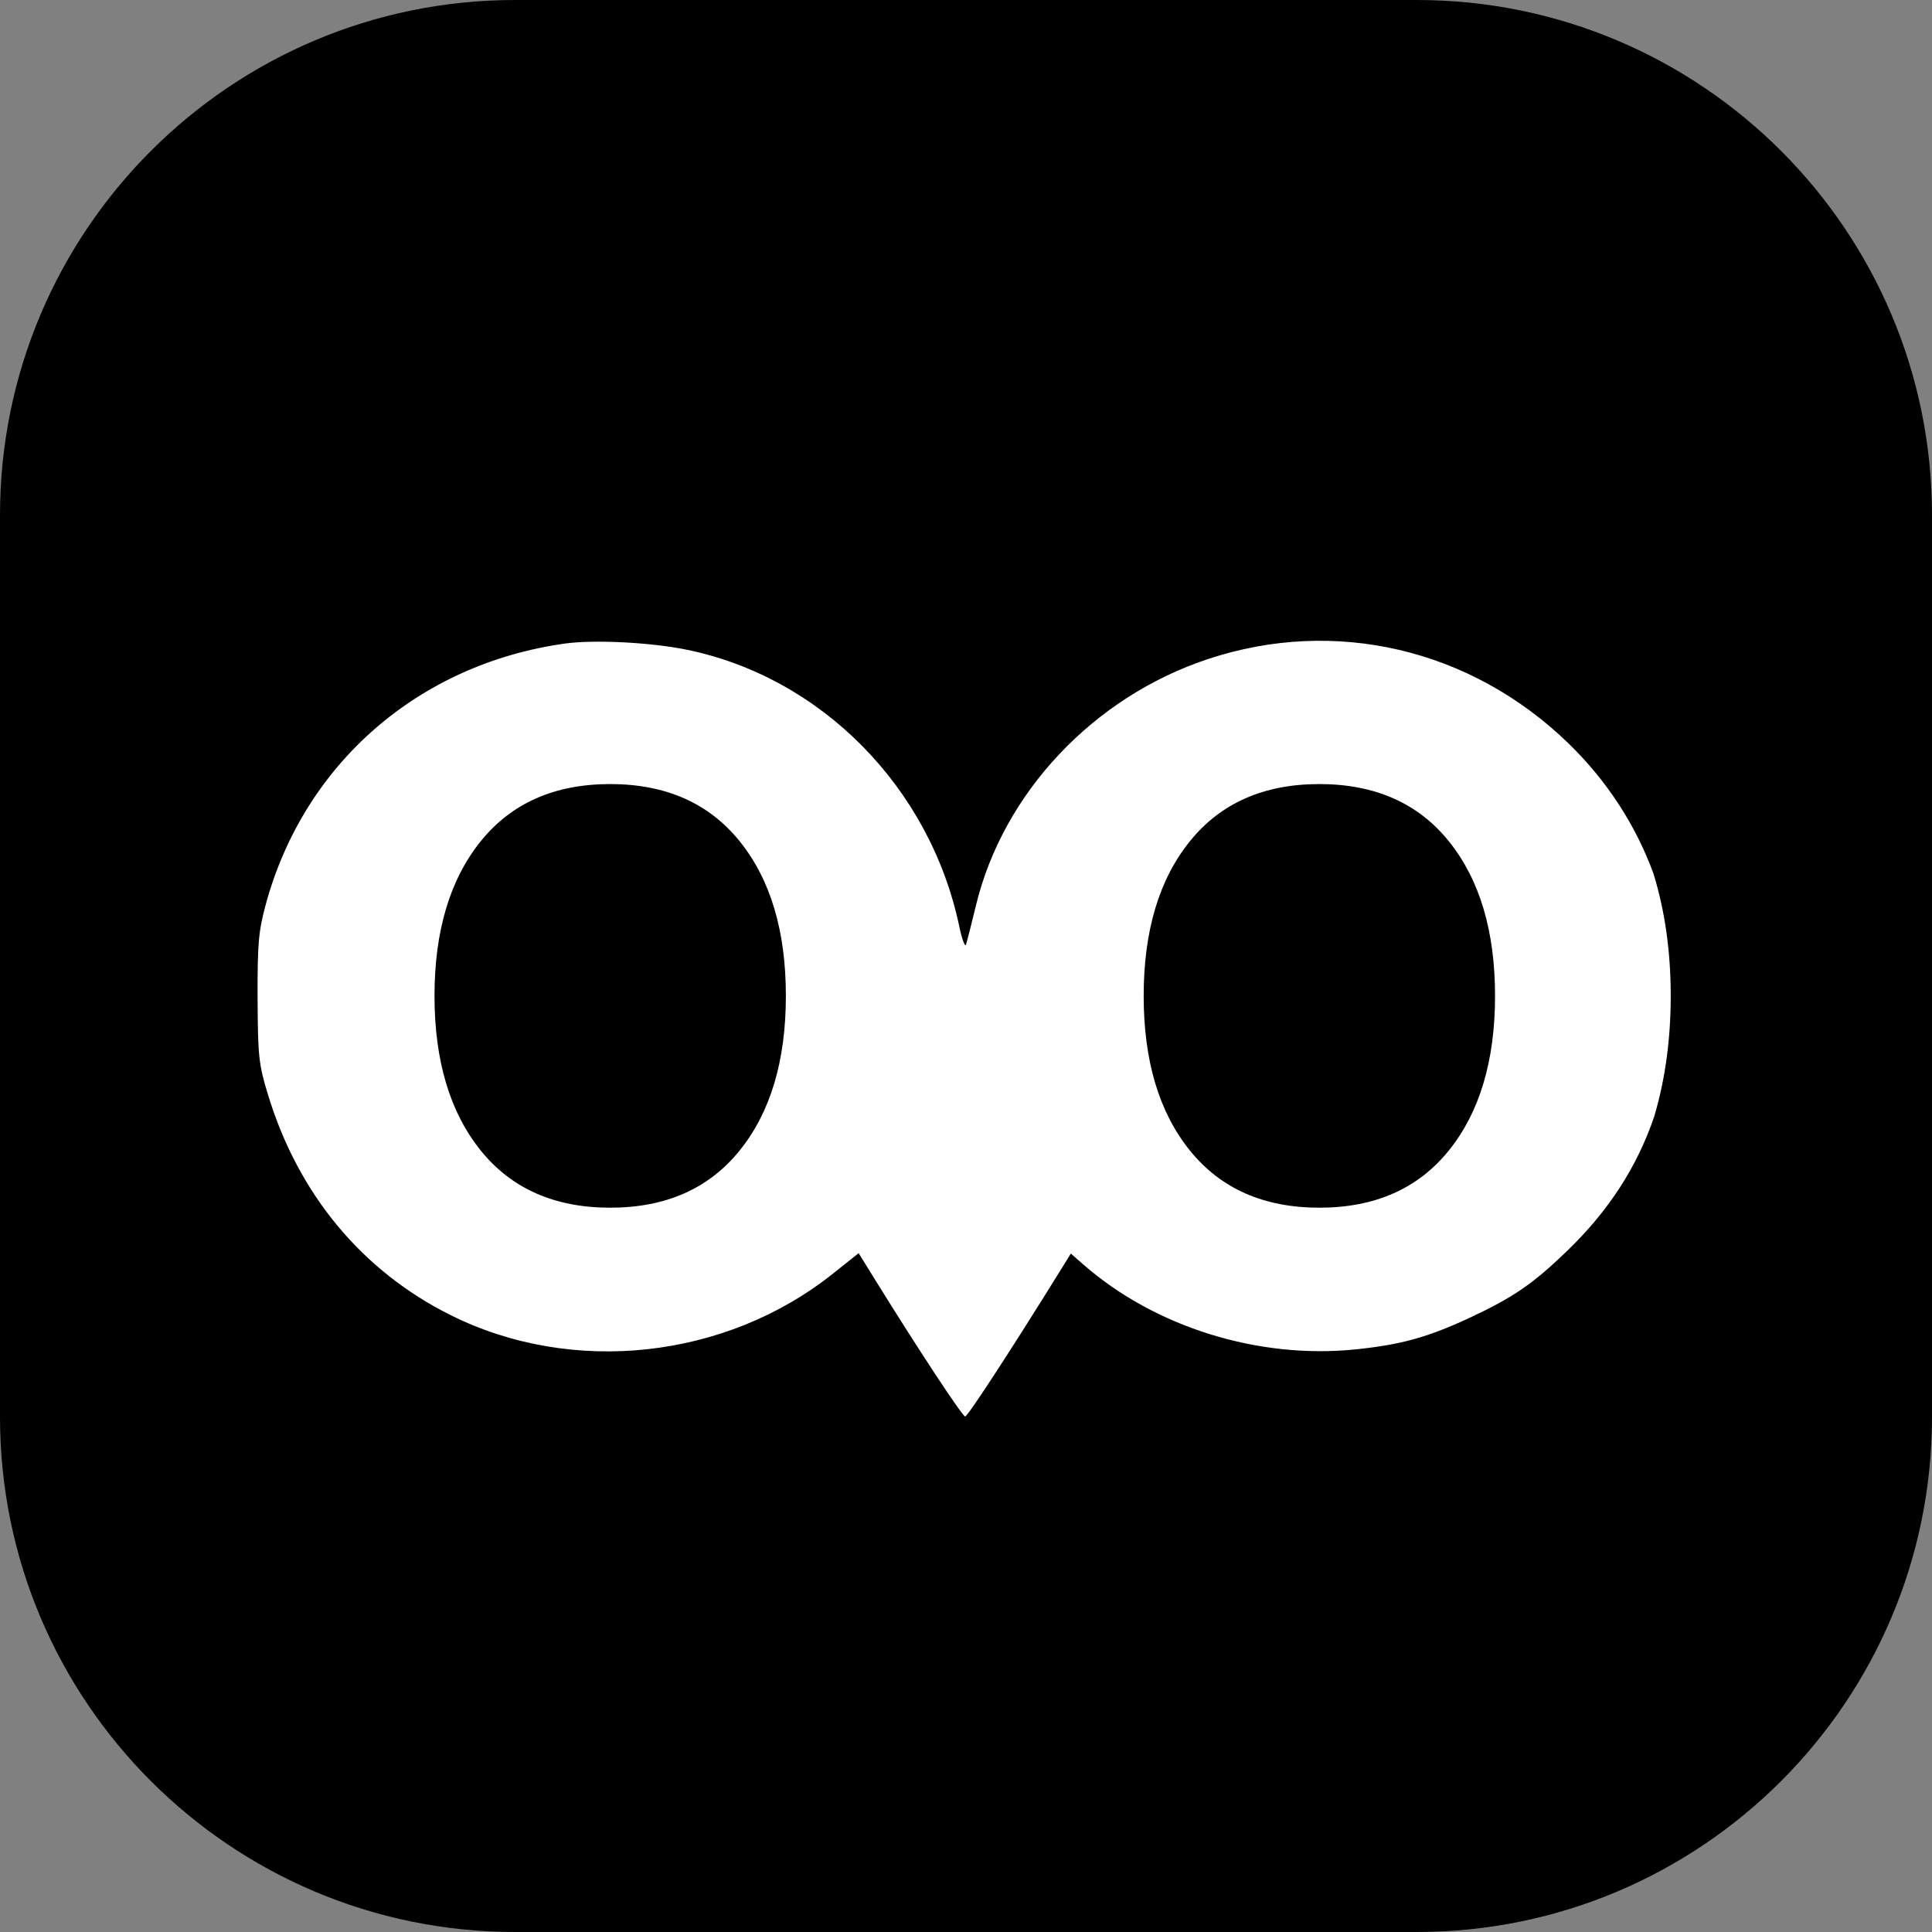 <svg width="30" height="30" viewBox="0 0 30 30" fill="none" xmlns="http://www.w3.org/2000/svg">
<rect x="0" y="0" width="30" height="30" fill="#808080" stroke="none"/>
<g clip-path="url(#clip0_7_2)">
<path d="M22 0H8C3.582 0 0 3.582 0 8V22C0 26.418 3.582 30 8 30H22C26.418 30 30 26.418 30 22V8C30 3.582 26.418 0 22 0Z" fill="#FF6600" style="fill: color(display-p3 1 0.4 0); fill-opacity: 1;" />
<path fill-rule="evenodd" clip-rule="evenodd" d="M14.894 14.378C14.438 12.224 12.752 10.515 10.66 10.088C10.1 9.974 9.227 9.93 8.772 9.993C6.5 10.311 4.725 11.856 4.129 14.036C4.014 14.459 3.997 14.651 4 15.504C4.004 16.403 4.017 16.528 4.163 17.004C4.633 18.544 5.621 19.735 6.997 20.421C8.887 21.364 11.268 21.106 12.935 19.776L13.333 19.459L13.591 19.876C14.268 20.968 14.945 21.995 14.987 21.995C15.026 21.995 15.679 20.995 16.461 19.735L16.628 19.465L16.816 19.63C17.927 20.606 19.54 21.109 21.051 20.953C21.757 20.88 22.168 20.766 22.818 20.464C23.489 20.151 23.799 19.94 24.327 19.431C24.974 18.808 25.418 18.128 25.688 17.333C25.858 16.757 25.943 16.134 25.943 15.464C25.943 14.78 25.854 14.149 25.677 13.571C25.403 12.819 24.958 12.129 24.356 11.544C22.842 10.074 20.73 9.579 18.757 10.234C16.978 10.823 15.576 12.313 15.154 14.062C15.085 14.347 15.016 14.619 15.001 14.667C14.985 14.714 14.937 14.585 14.894 14.378ZM7.463 17.863C6.986 17.27 6.747 16.47 6.747 15.464C6.747 14.458 6.986 13.658 7.463 13.065C7.94 12.472 8.611 12.175 9.475 12.175C10.339 12.175 11.01 12.472 11.487 13.065C11.965 13.658 12.203 14.458 12.203 15.464C12.203 16.47 11.965 17.27 11.487 17.863C11.01 18.456 10.339 18.753 9.475 18.753C8.611 18.753 7.94 18.456 7.463 17.863ZM18.475 17.863C17.997 17.27 17.759 16.47 17.759 15.464C17.759 14.458 17.997 13.658 18.475 13.065C18.952 12.472 19.623 12.175 20.487 12.175C21.351 12.175 22.022 12.472 22.499 13.065C22.976 13.658 23.215 14.458 23.215 15.464C23.215 16.47 22.976 17.27 22.499 17.863C22.022 18.456 21.351 18.753 20.487 18.753C19.623 18.753 18.952 18.456 18.475 17.863Z" fill="white"/>
</g>
<defs>
<clipPath id="clip0_7_2">
<rect width="30" height="30" fill="white"/>
</clipPath>
</defs>
</svg>
